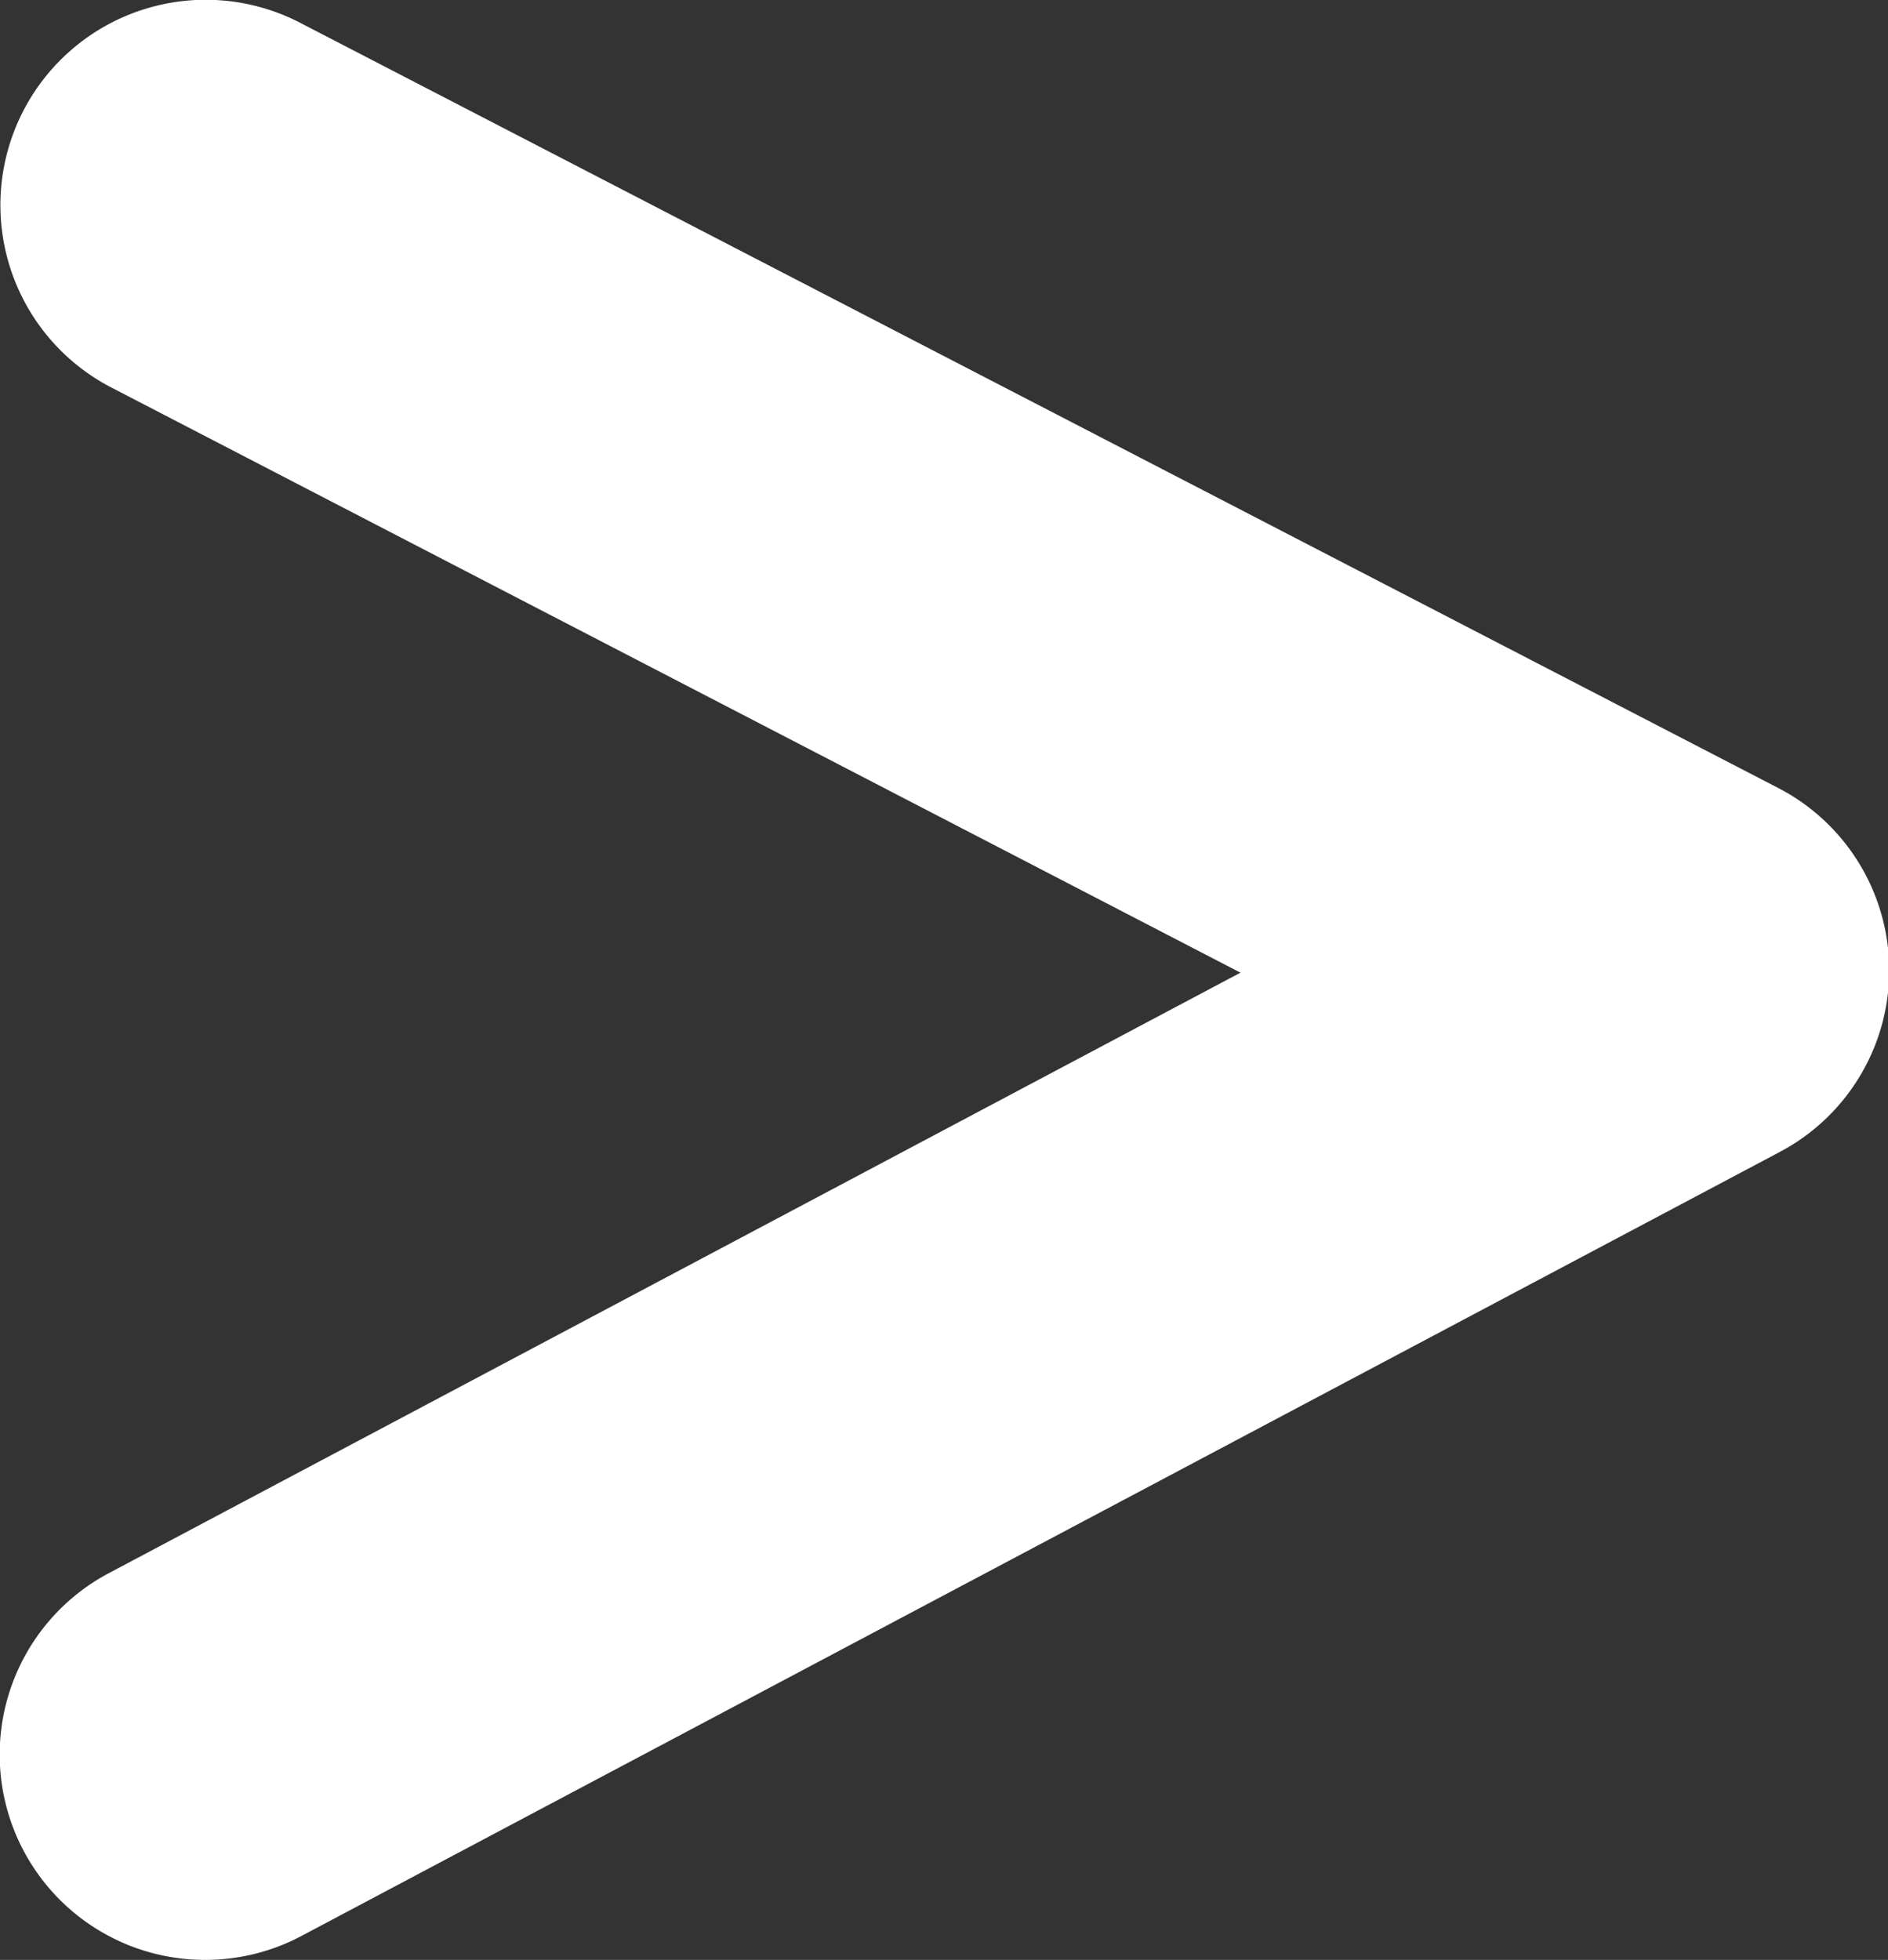 <svg xmlns="http://www.w3.org/2000/svg" width="9.196" height="9.545" viewBox="0 0 9.196 9.545"><rect x="0" y="0" width="9.196" height="9.545" fill="#333333" stroke="none"/><path d="M31.732,353.379a1,1,0,0,1-.47-1.884l5.511-2.924-5.5-2.85a1,1,0,0,1,.92-1.776l7.2,3.727a1,1,0,0,1,.009,1.771l-7.2,3.818A1,1,0,0,1,31.732,353.379Z" transform="translate(-30.731 -343.834)" fill="#fff"/></svg>